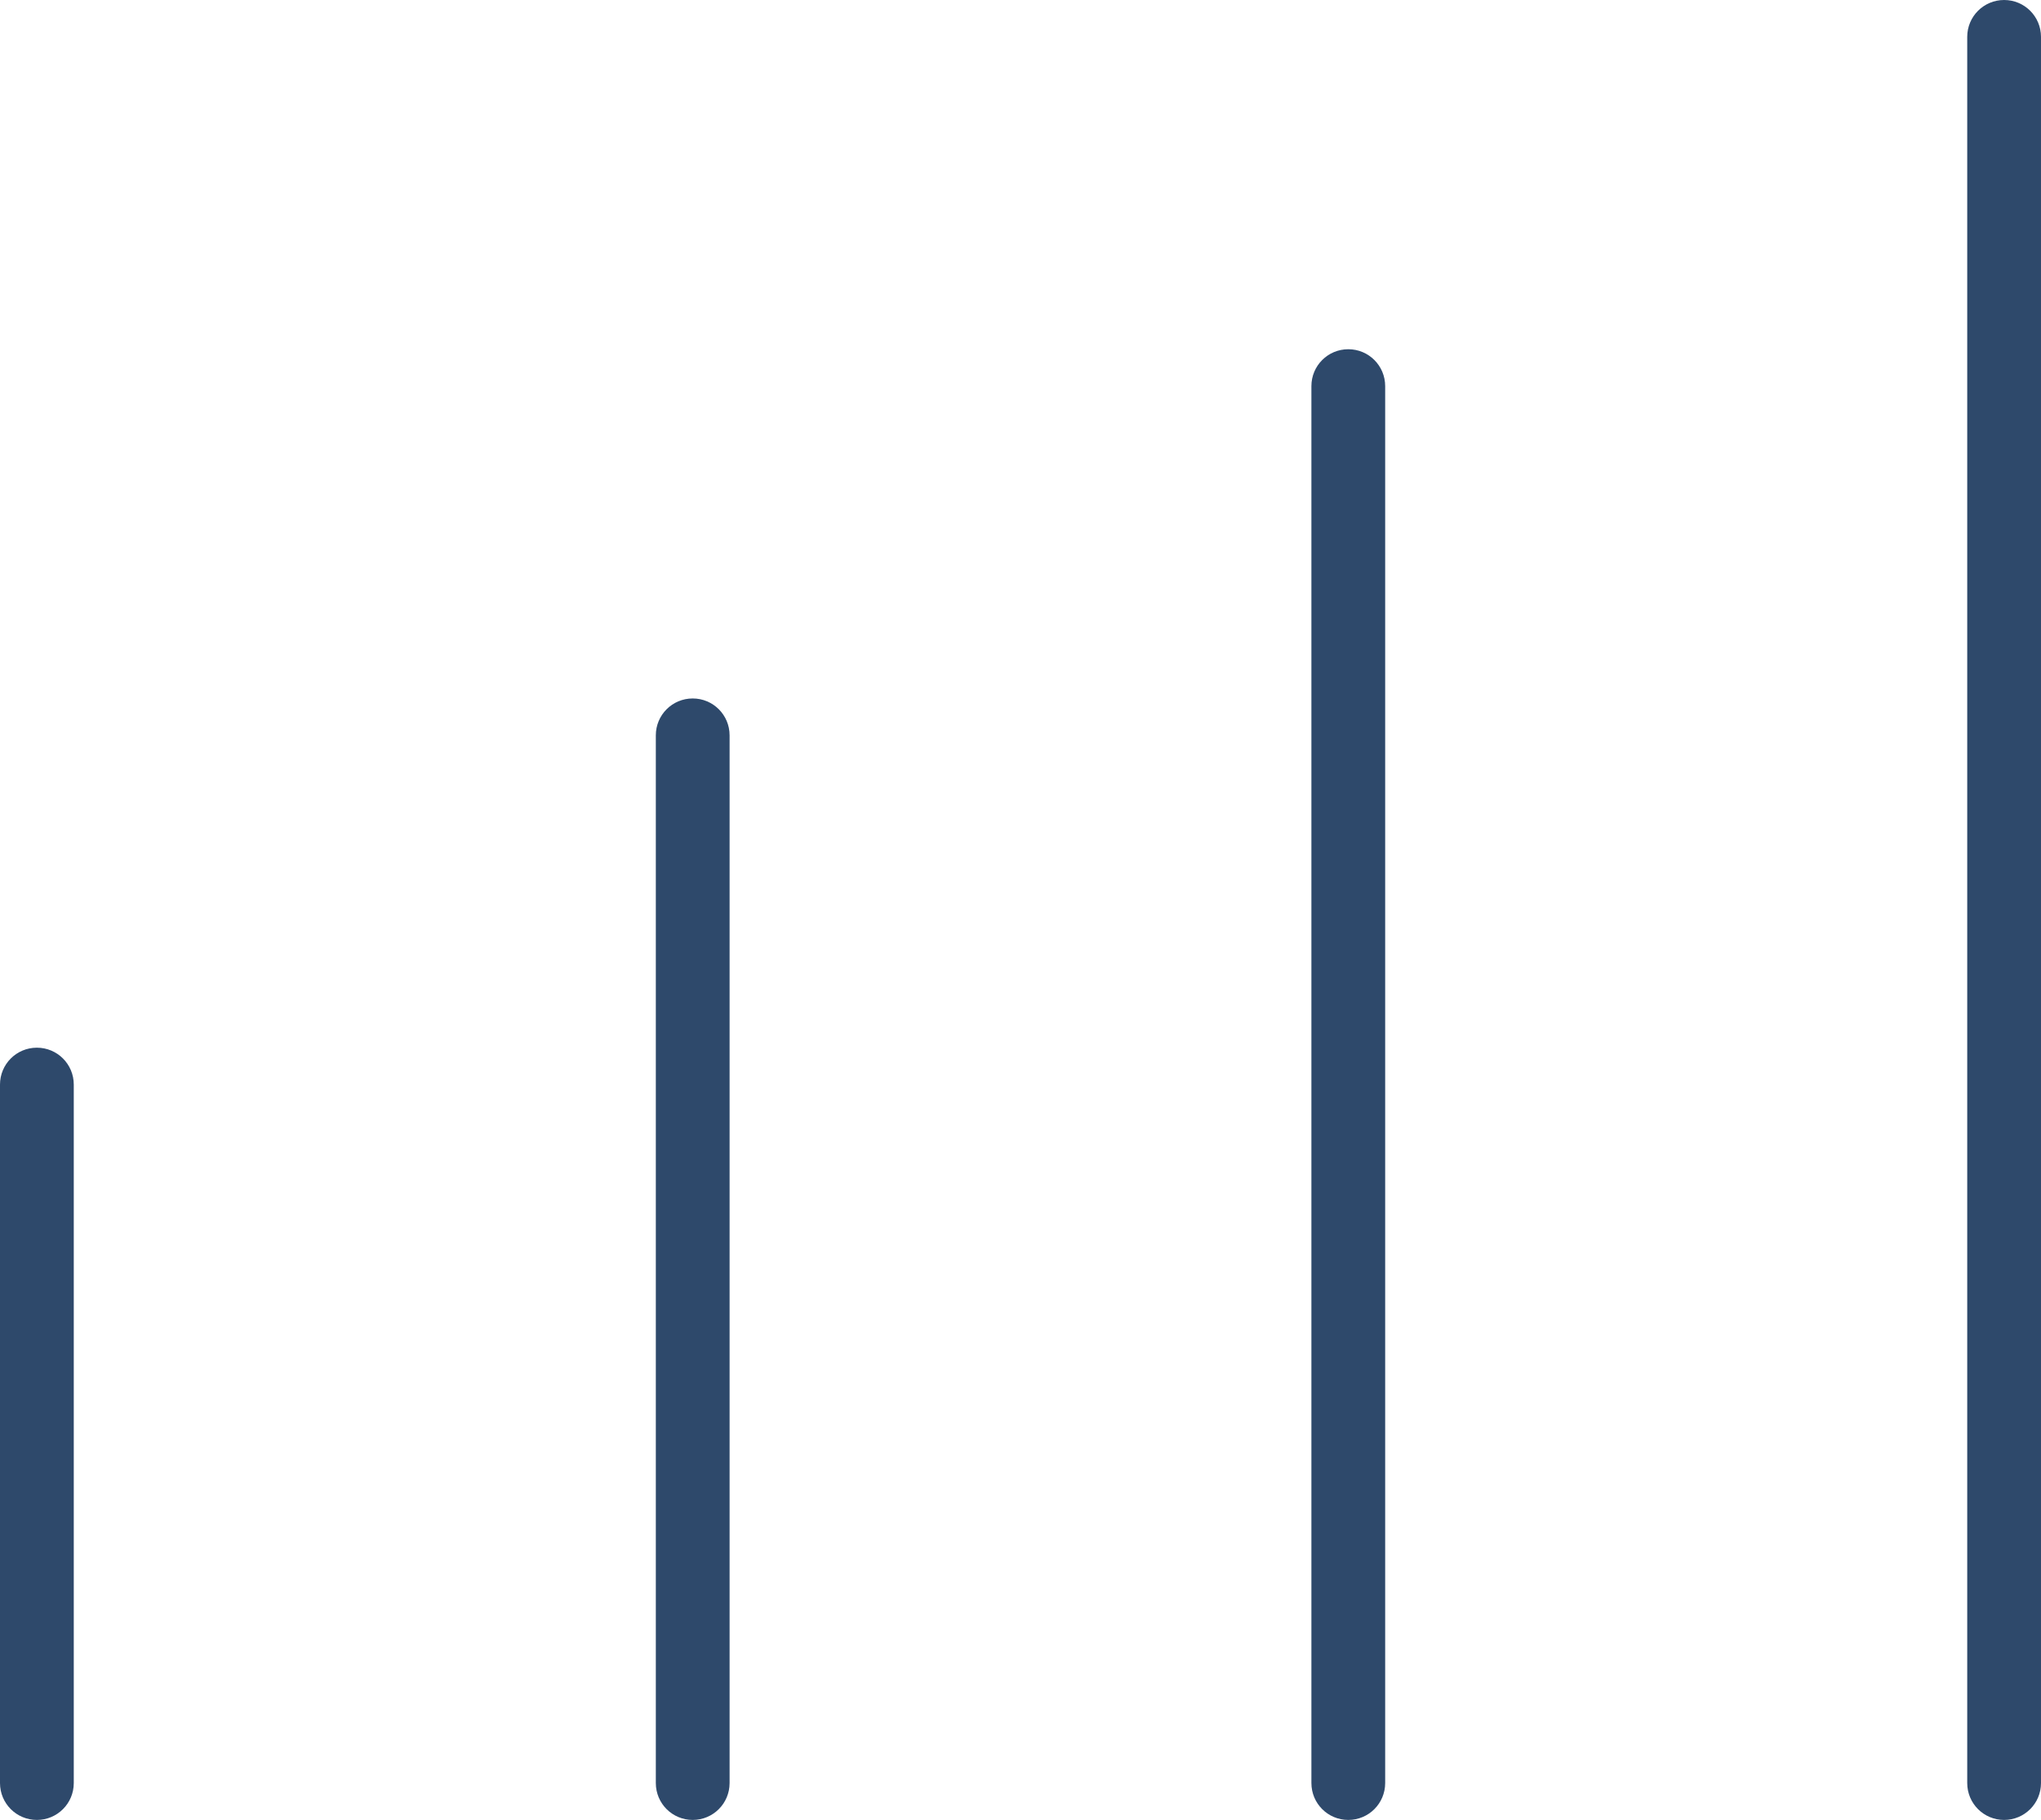 <?xml version="1.0" encoding="UTF-8"?><svg id="Calque_2" xmlns="http://www.w3.org/2000/svg" width="83" height="74" viewBox="0 0 83 74"><defs><style>.cls-1{fill:#2e496b;stroke-width:0px;}</style></defs><g id="Vector"><path class="cls-1" d="m1.5,74c-.83,0-1.5-.67-1.5-1.5v-28.4c0-.83.67-1.5,1.5-1.5s1.5.67,1.5,1.5v28.4c0,.83-.67,1.5-1.5,1.5Z"/><path class="cls-1" d="m28.17,74c-.83,0-1.5-.67-1.5-1.5V29.9c0-.83.67-1.5,1.5-1.5s1.5.67,1.5,1.5v42.6c0,.83-.67,1.5-1.5,1.5Z"/><path class="cls-1" d="m54.83,74c-.83,0-1.5-.67-1.5-1.5V15.7c0-.83.67-1.5,1.5-1.5s1.5.67,1.5,1.5v56.8c0,.83-.67,1.5-1.5,1.5Z"/><path class="cls-1" d="m81.5,74c-.83,0-1.5-.67-1.5-1.5V1.5c0-.83.67-1.5,1.5-1.5s1.5.67,1.5,1.5v71c0,.83-.67,1.5-1.5,1.5Z"/></g></svg>